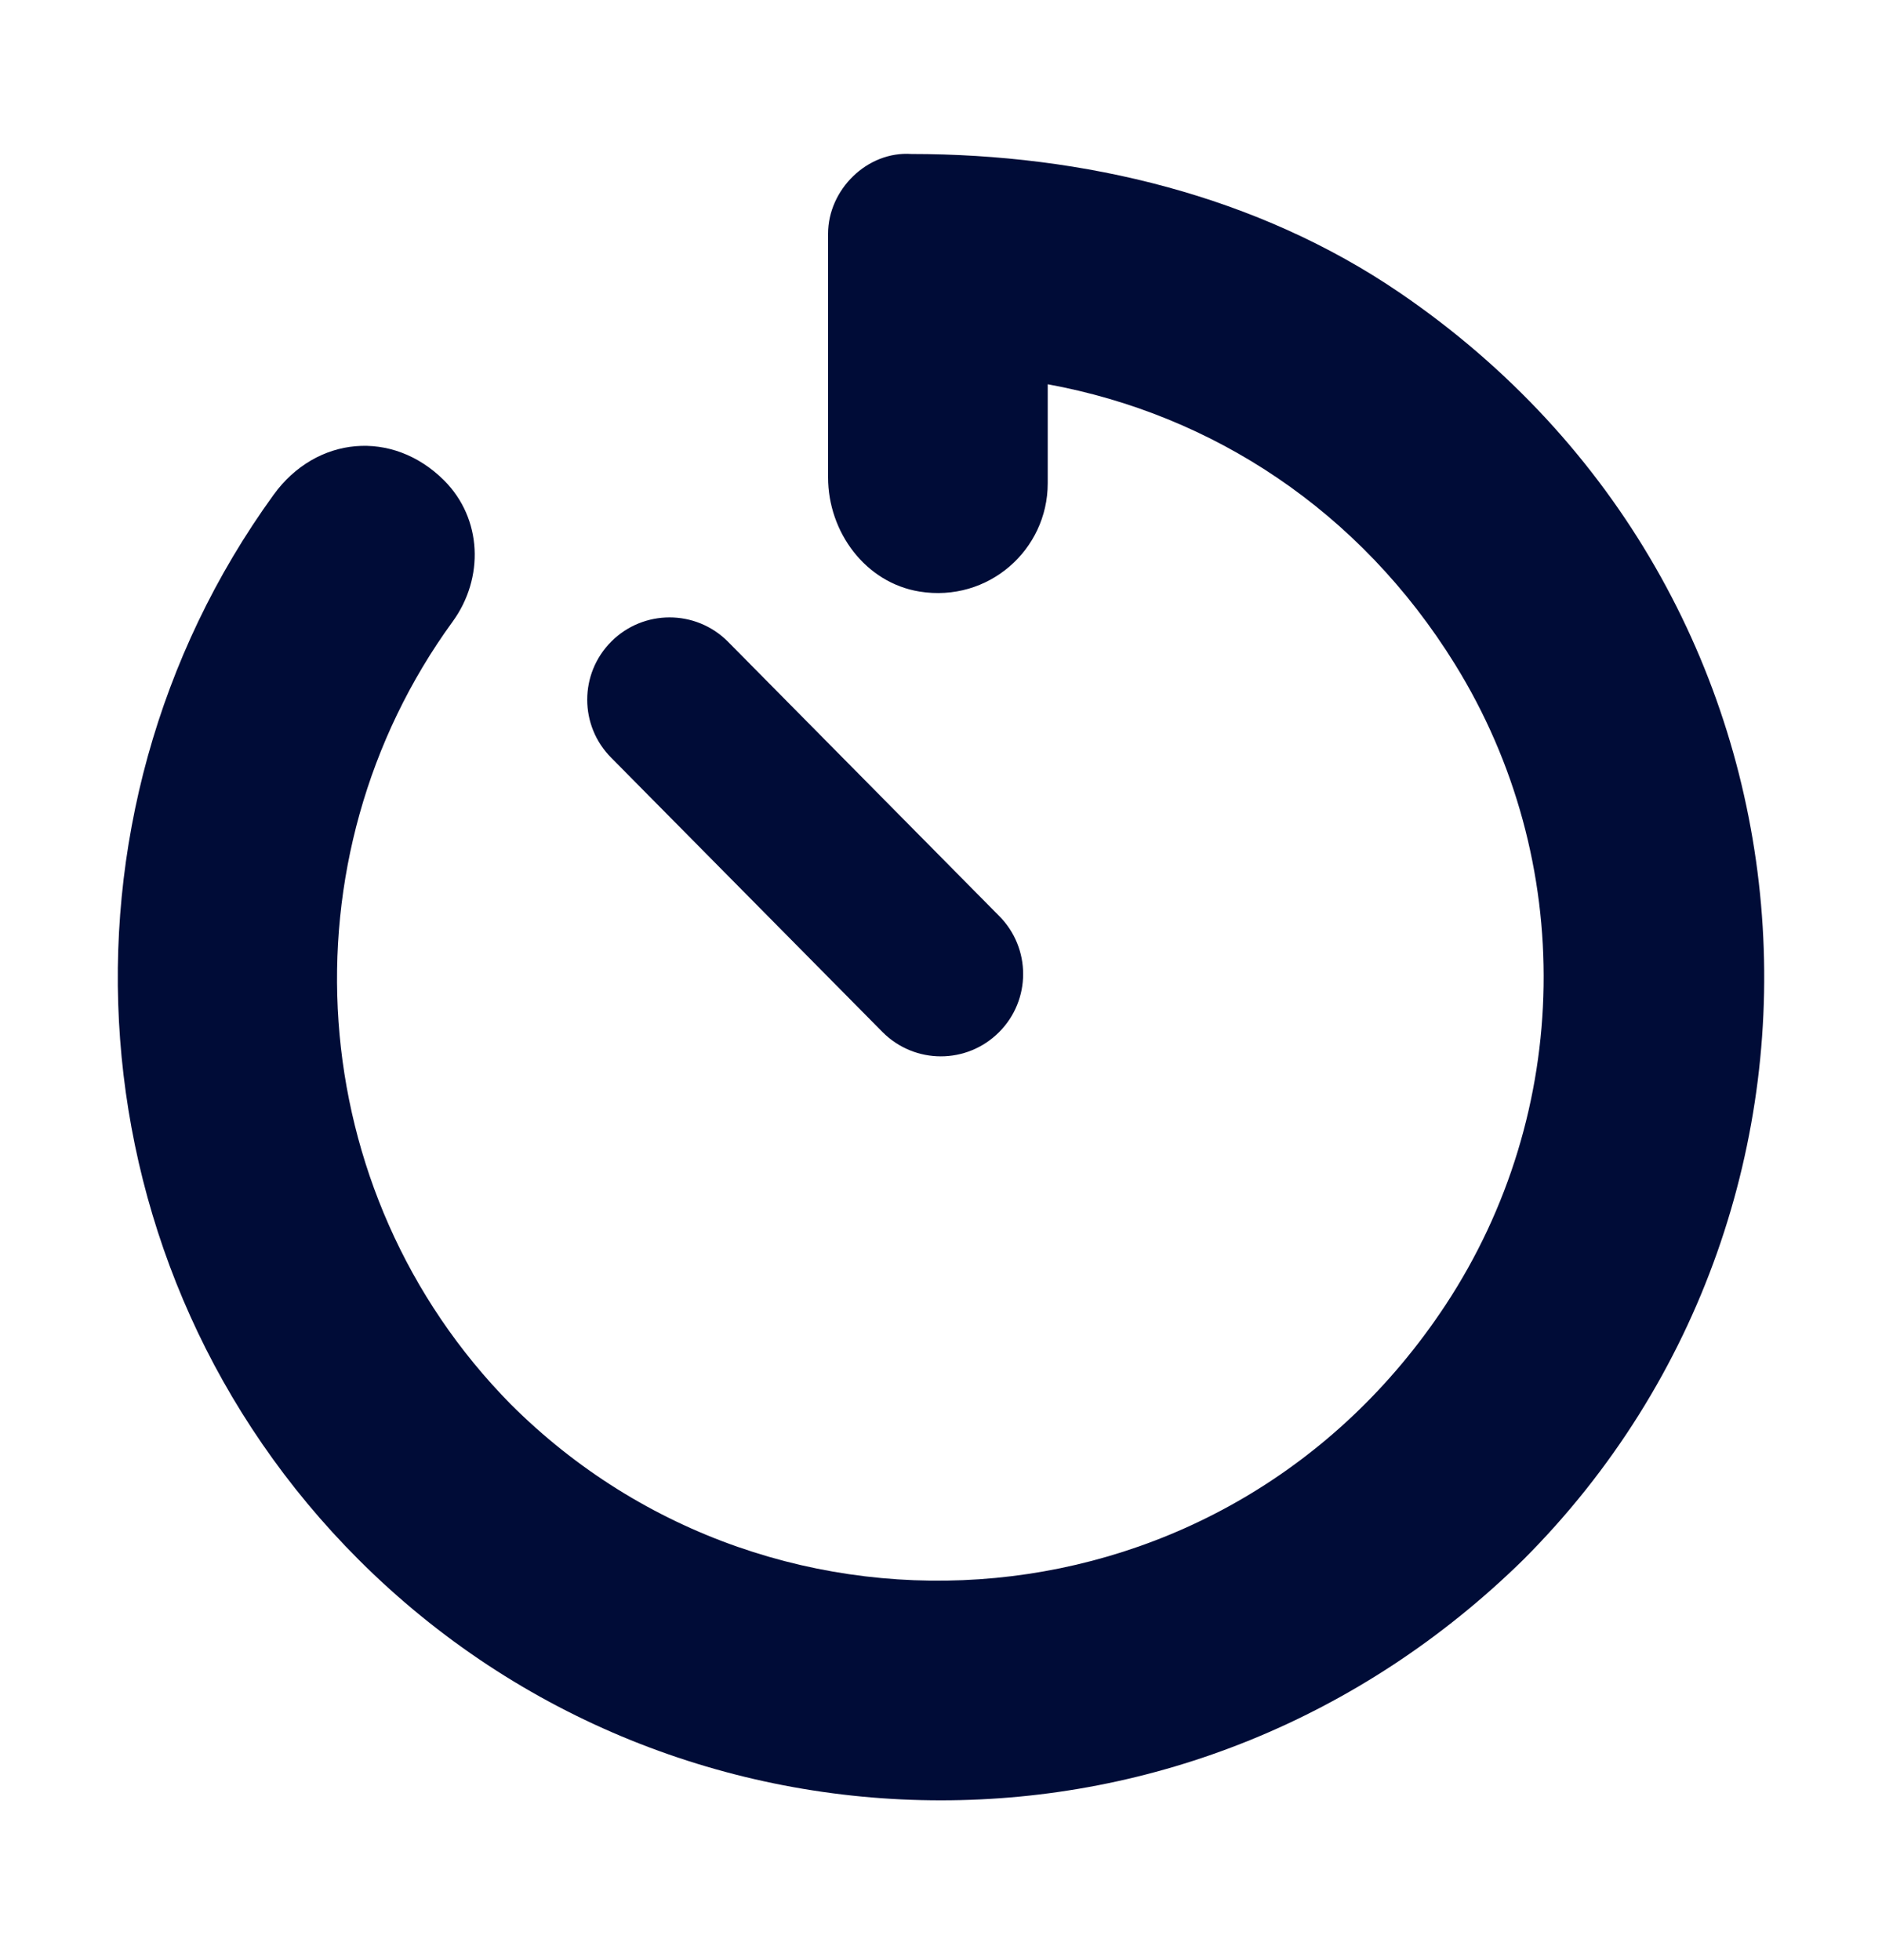 <svg xmlns="http://www.w3.org/2000/svg" width="24" height="25" viewBox="0 0 24 25" fill="none">
  <path d="M17.852 3.735C16.034 2.495 13.823 1.965 11.623 1.964C11.059 1.925 10.56 2.419 10.56 2.981V6.089C10.56 6.787 11.037 7.433 11.726 7.545C12.603 7.687 13.361 7.014 13.361 6.164V4.901C15.466 5.286 17.344 6.517 18.553 8.47C20.108 10.977 20.056 14.186 18.431 16.649C15.648 20.864 9.889 21.285 6.512 17.909C3.839 15.195 3.579 10.944 5.771 7.93C6.177 7.373 6.15 6.614 5.663 6.127C5.007 5.472 4.033 5.558 3.488 6.312C0.518 10.414 0.879 16.197 4.573 19.892C6.62 21.939 9.31 22.963 12 22.962C14.689 22.962 17.34 21.939 19.427 19.892C23.992 15.322 23.468 7.567 17.852 3.735ZM11.256 13.165C11.461 13.37 11.73 13.473 11.998 13.473C12.267 13.473 12.535 13.37 12.74 13.165C13.15 12.755 13.15 12.091 12.74 11.681L9.281 8.182C8.871 7.772 8.206 7.772 7.796 8.182C7.386 8.592 7.386 9.256 7.796 9.666L11.256 13.165Z" fill="#000C37"/>
</svg>